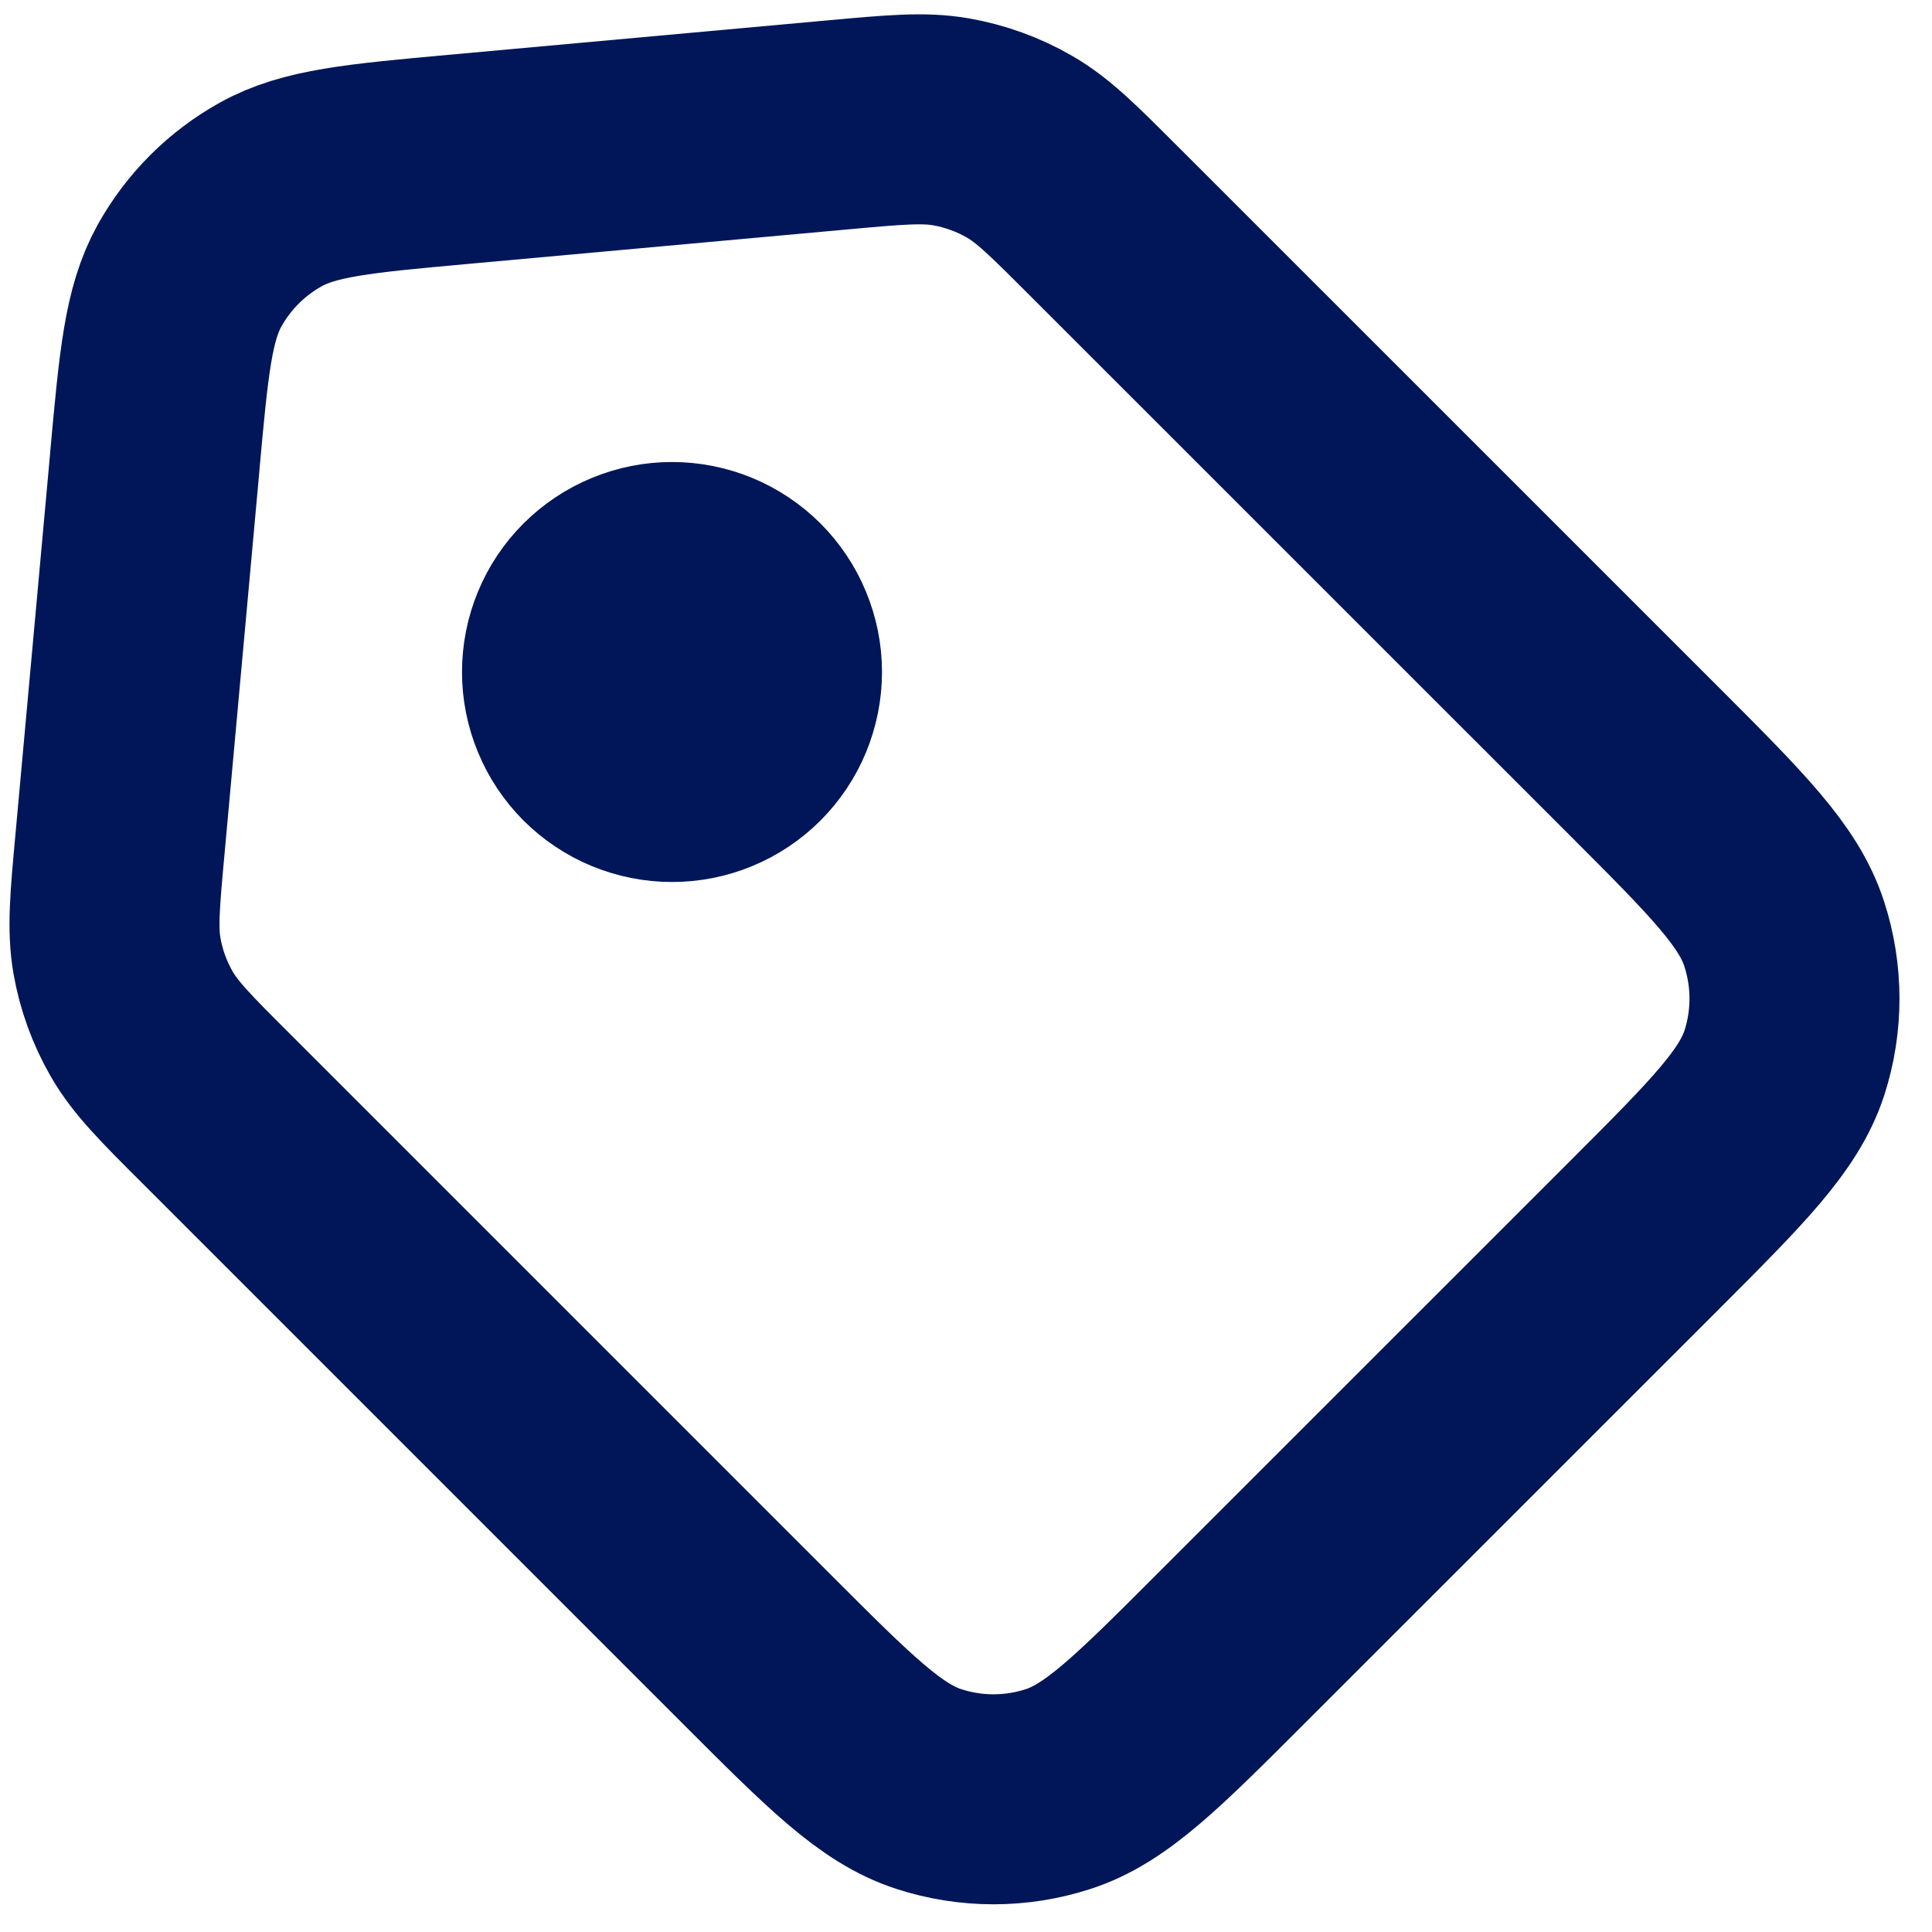 <svg width="23" height="23" viewBox="0 0 23 23" fill="none" xmlns="http://www.w3.org/2000/svg">
<g clip-path="url(#clip0_4236_28466)">
<path d="M1.842 5.506L1.429 10.044C1.367 10.716 1.337 11.054 1.392 11.376C1.442 11.664 1.543 11.94 1.688 12.192C1.852 12.476 2.093 12.718 2.574 13.198L9.02 19.644C10 20.624 10.489 21.114 11.057 21.298C11.558 21.461 12.097 21.461 12.598 21.298C13.165 21.114 13.66 20.621 14.646 19.634L19.578 14.703C20.564 13.716 21.056 13.223 21.242 12.655C21.404 12.155 21.403 11.616 21.24 11.116C21.056 10.547 20.564 10.054 19.578 9.067L13.148 2.638C12.662 2.152 12.421 1.91 12.136 1.746C11.883 1.6 11.606 1.5 11.319 1.45C10.995 1.394 10.652 1.425 9.969 1.487L5.448 1.898C4.272 2.005 3.683 2.059 3.223 2.315C2.817 2.541 2.483 2.875 2.257 3.28C2.002 3.739 1.949 4.324 1.843 5.488L1.842 5.506Z" stroke="#001658" stroke-width="2.5" stroke-linecap="round" stroke-linejoin="round"/>
<path d="M9.415 9.414C9.6 9.228 9.748 9.007 9.848 8.765C9.948 8.522 10 8.262 10 7.999C10 7.737 9.948 7.477 9.847 7.234C9.747 6.991 9.599 6.771 9.414 6.585C9.228 6.4 9.007 6.252 8.765 6.152C8.522 6.052 8.262 6 7.999 6C7.737 6 7.477 6.052 7.234 6.153C6.991 6.253 6.771 6.401 6.585 6.586C6.21 6.961 6 7.47 6 8.001C6 8.263 6.052 8.523 6.153 8.766C6.253 9.009 6.401 9.229 6.586 9.415C6.772 9.6 6.993 9.748 7.235 9.848C7.478 9.948 7.738 10 8.001 10C8.531 10 9.04 9.789 9.415 9.414Z" fill="#001658" stroke="#001658" stroke-linecap="round" stroke-linejoin="round"/>
</g>
<defs>
<clipPath id="clip0_4236_28466">
<rect width="23" height="23" fill="white"/>
</clipPath>
</defs>
</svg>
